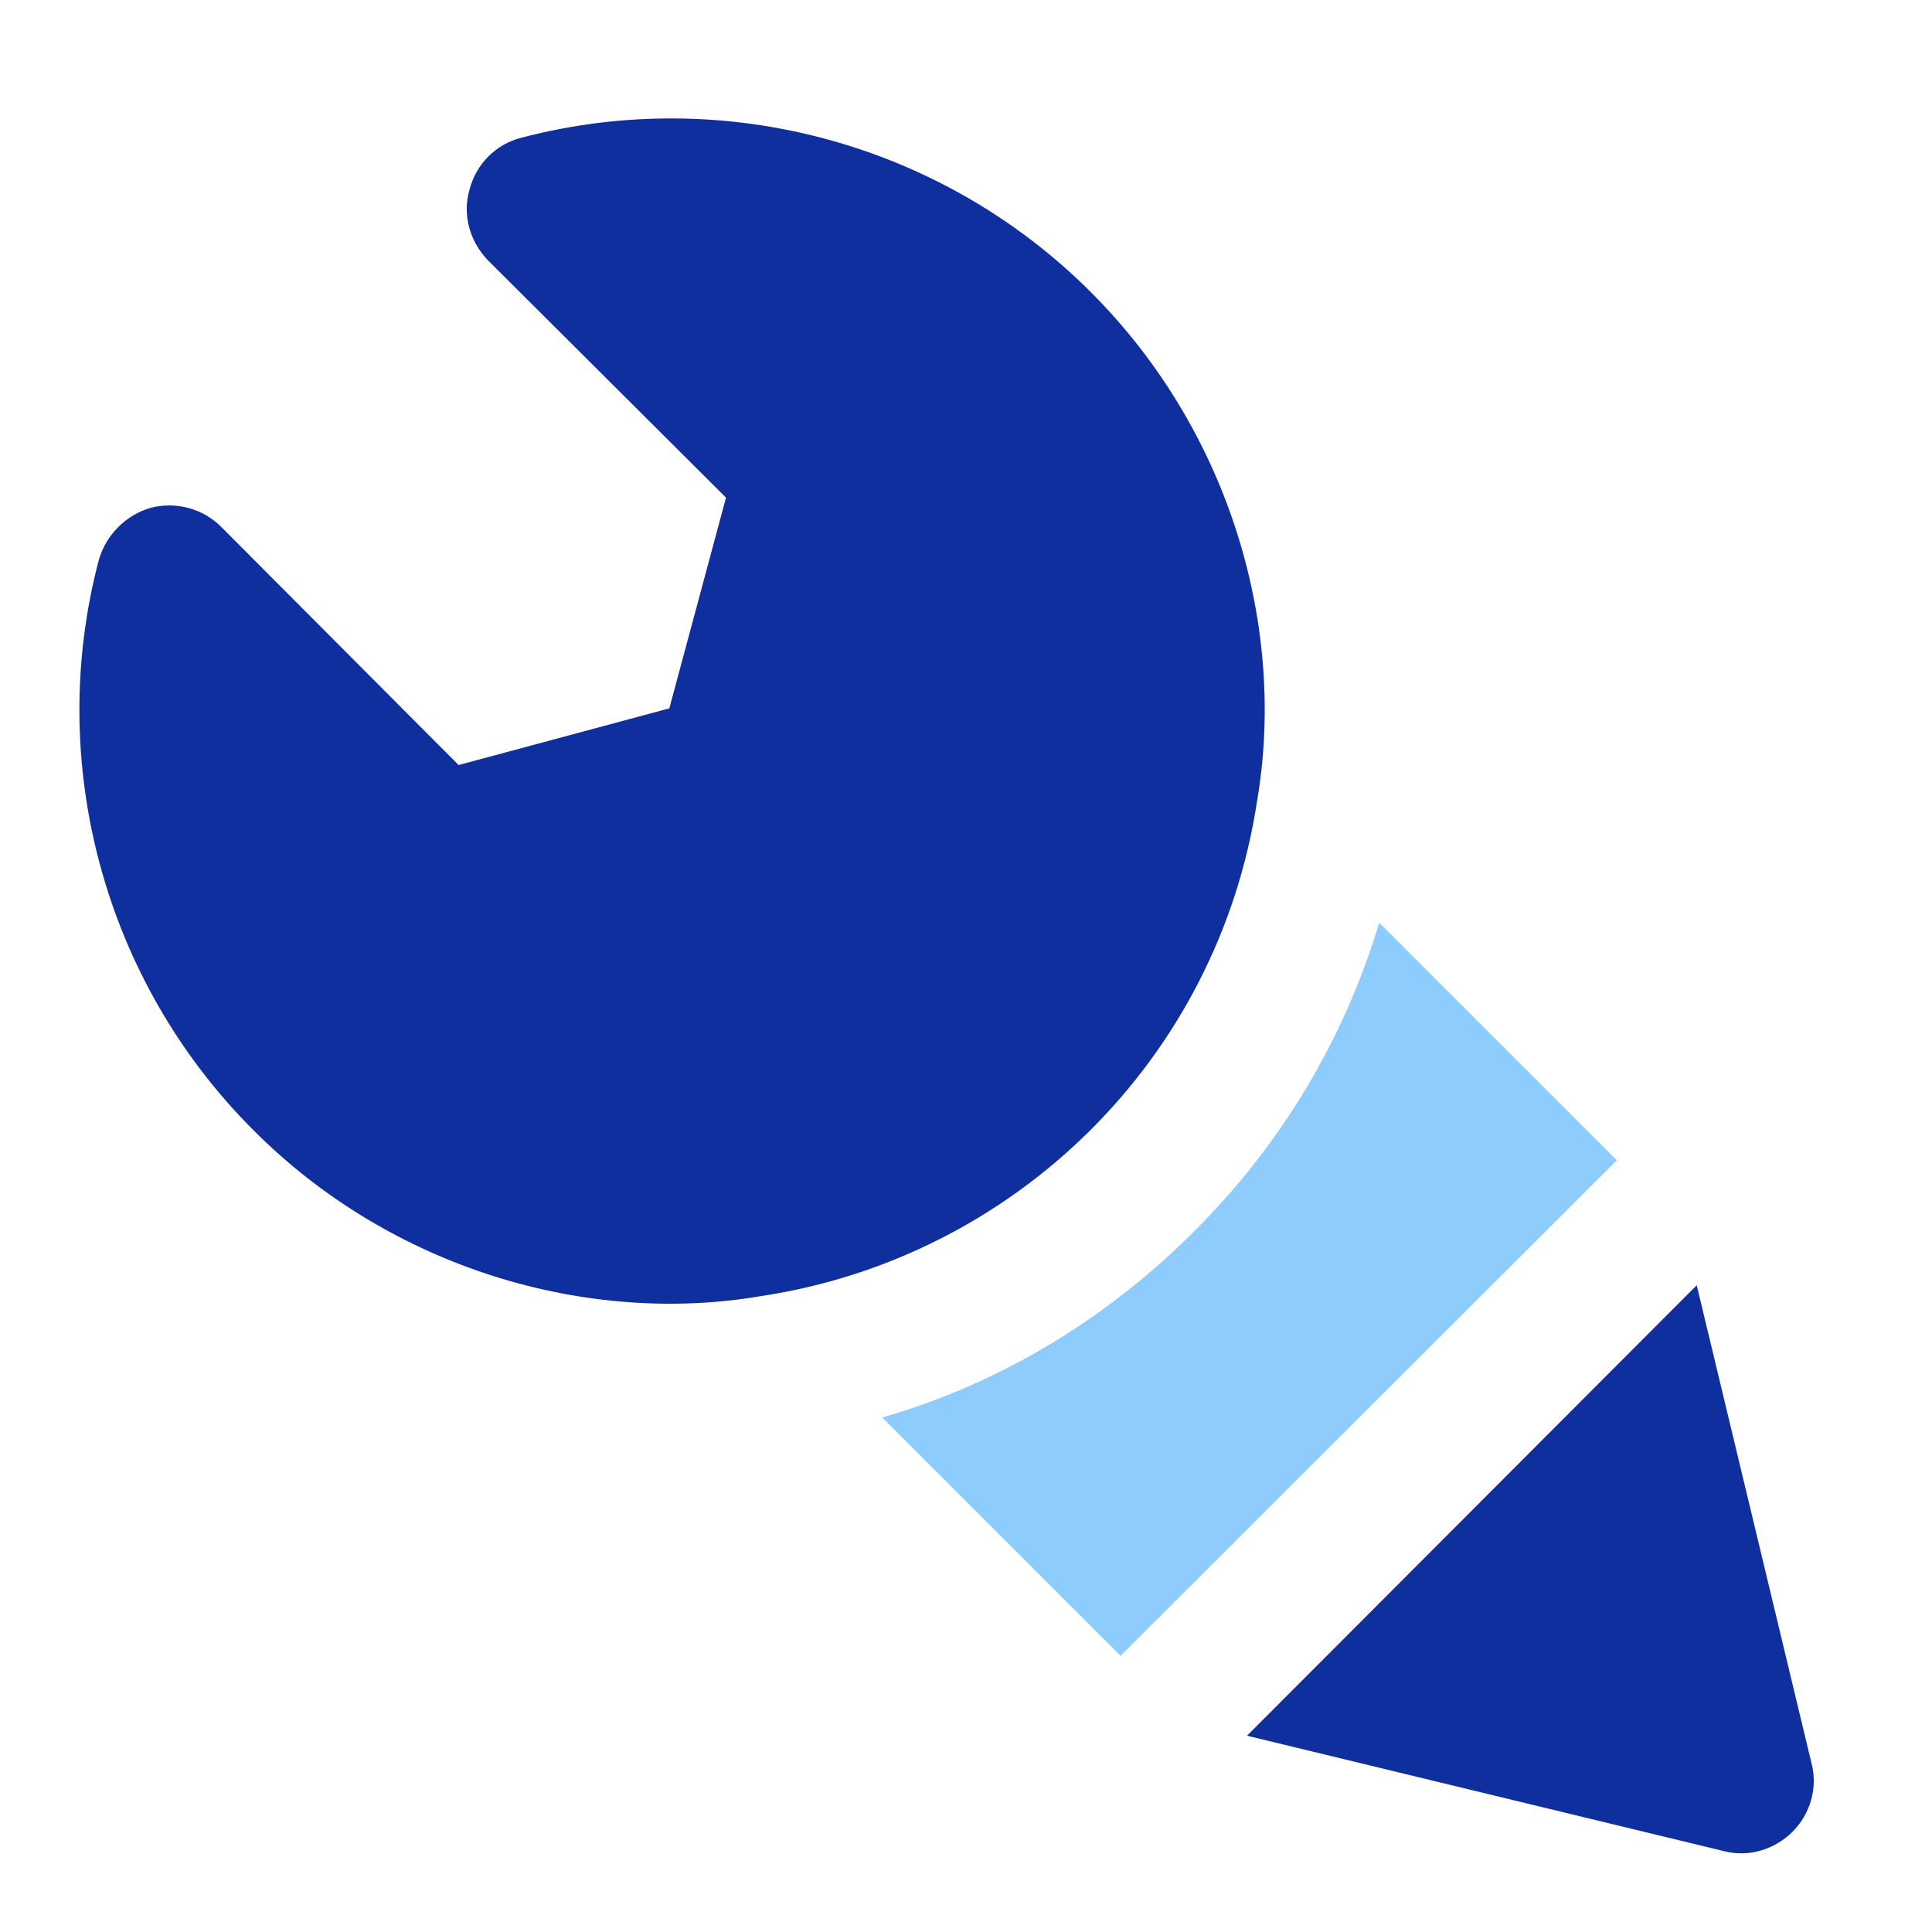 <svg width="45" height="45" viewBox="0 0 45 45" fill="none" xmlns="http://www.w3.org/2000/svg">
<path d="M27.792 28.701C25.744 30.748 23.257 32.237 20.549 33.016L26.1 38.567L37.658 27.025L32.124 21.491C31.312 24.199 29.84 26.67 27.792 28.701Z" fill="#8DCCFD"/>
<path d="M41.754 42.662C42.16 42.256 42.346 41.647 42.194 41.071L39.52 29.936L29.045 40.428L40.163 43.119C40.766 43.27 41.359 43.057 41.754 42.662Z" fill="#0F2F9E"/>
<path d="M2.305 13.03C1.053 17.751 2.424 22.845 5.893 26.314C9.121 29.562 13.698 30.876 17.723 30.189C23.623 29.301 28.372 24.679 29.281 18.648C29.96 14.672 28.69 10.087 25.406 6.802C21.936 3.333 16.859 1.962 12.121 3.214C11.545 3.366 11.088 3.823 10.936 4.416C10.767 4.991 10.936 5.617 11.359 6.057L16.91 11.591L15.59 16.499L10.682 17.819L5.148 12.268C4.725 11.845 4.099 11.676 3.507 11.828C2.932 11.997 2.475 12.454 2.305 13.03Z" fill="#0F2F9E"/>
</svg>
